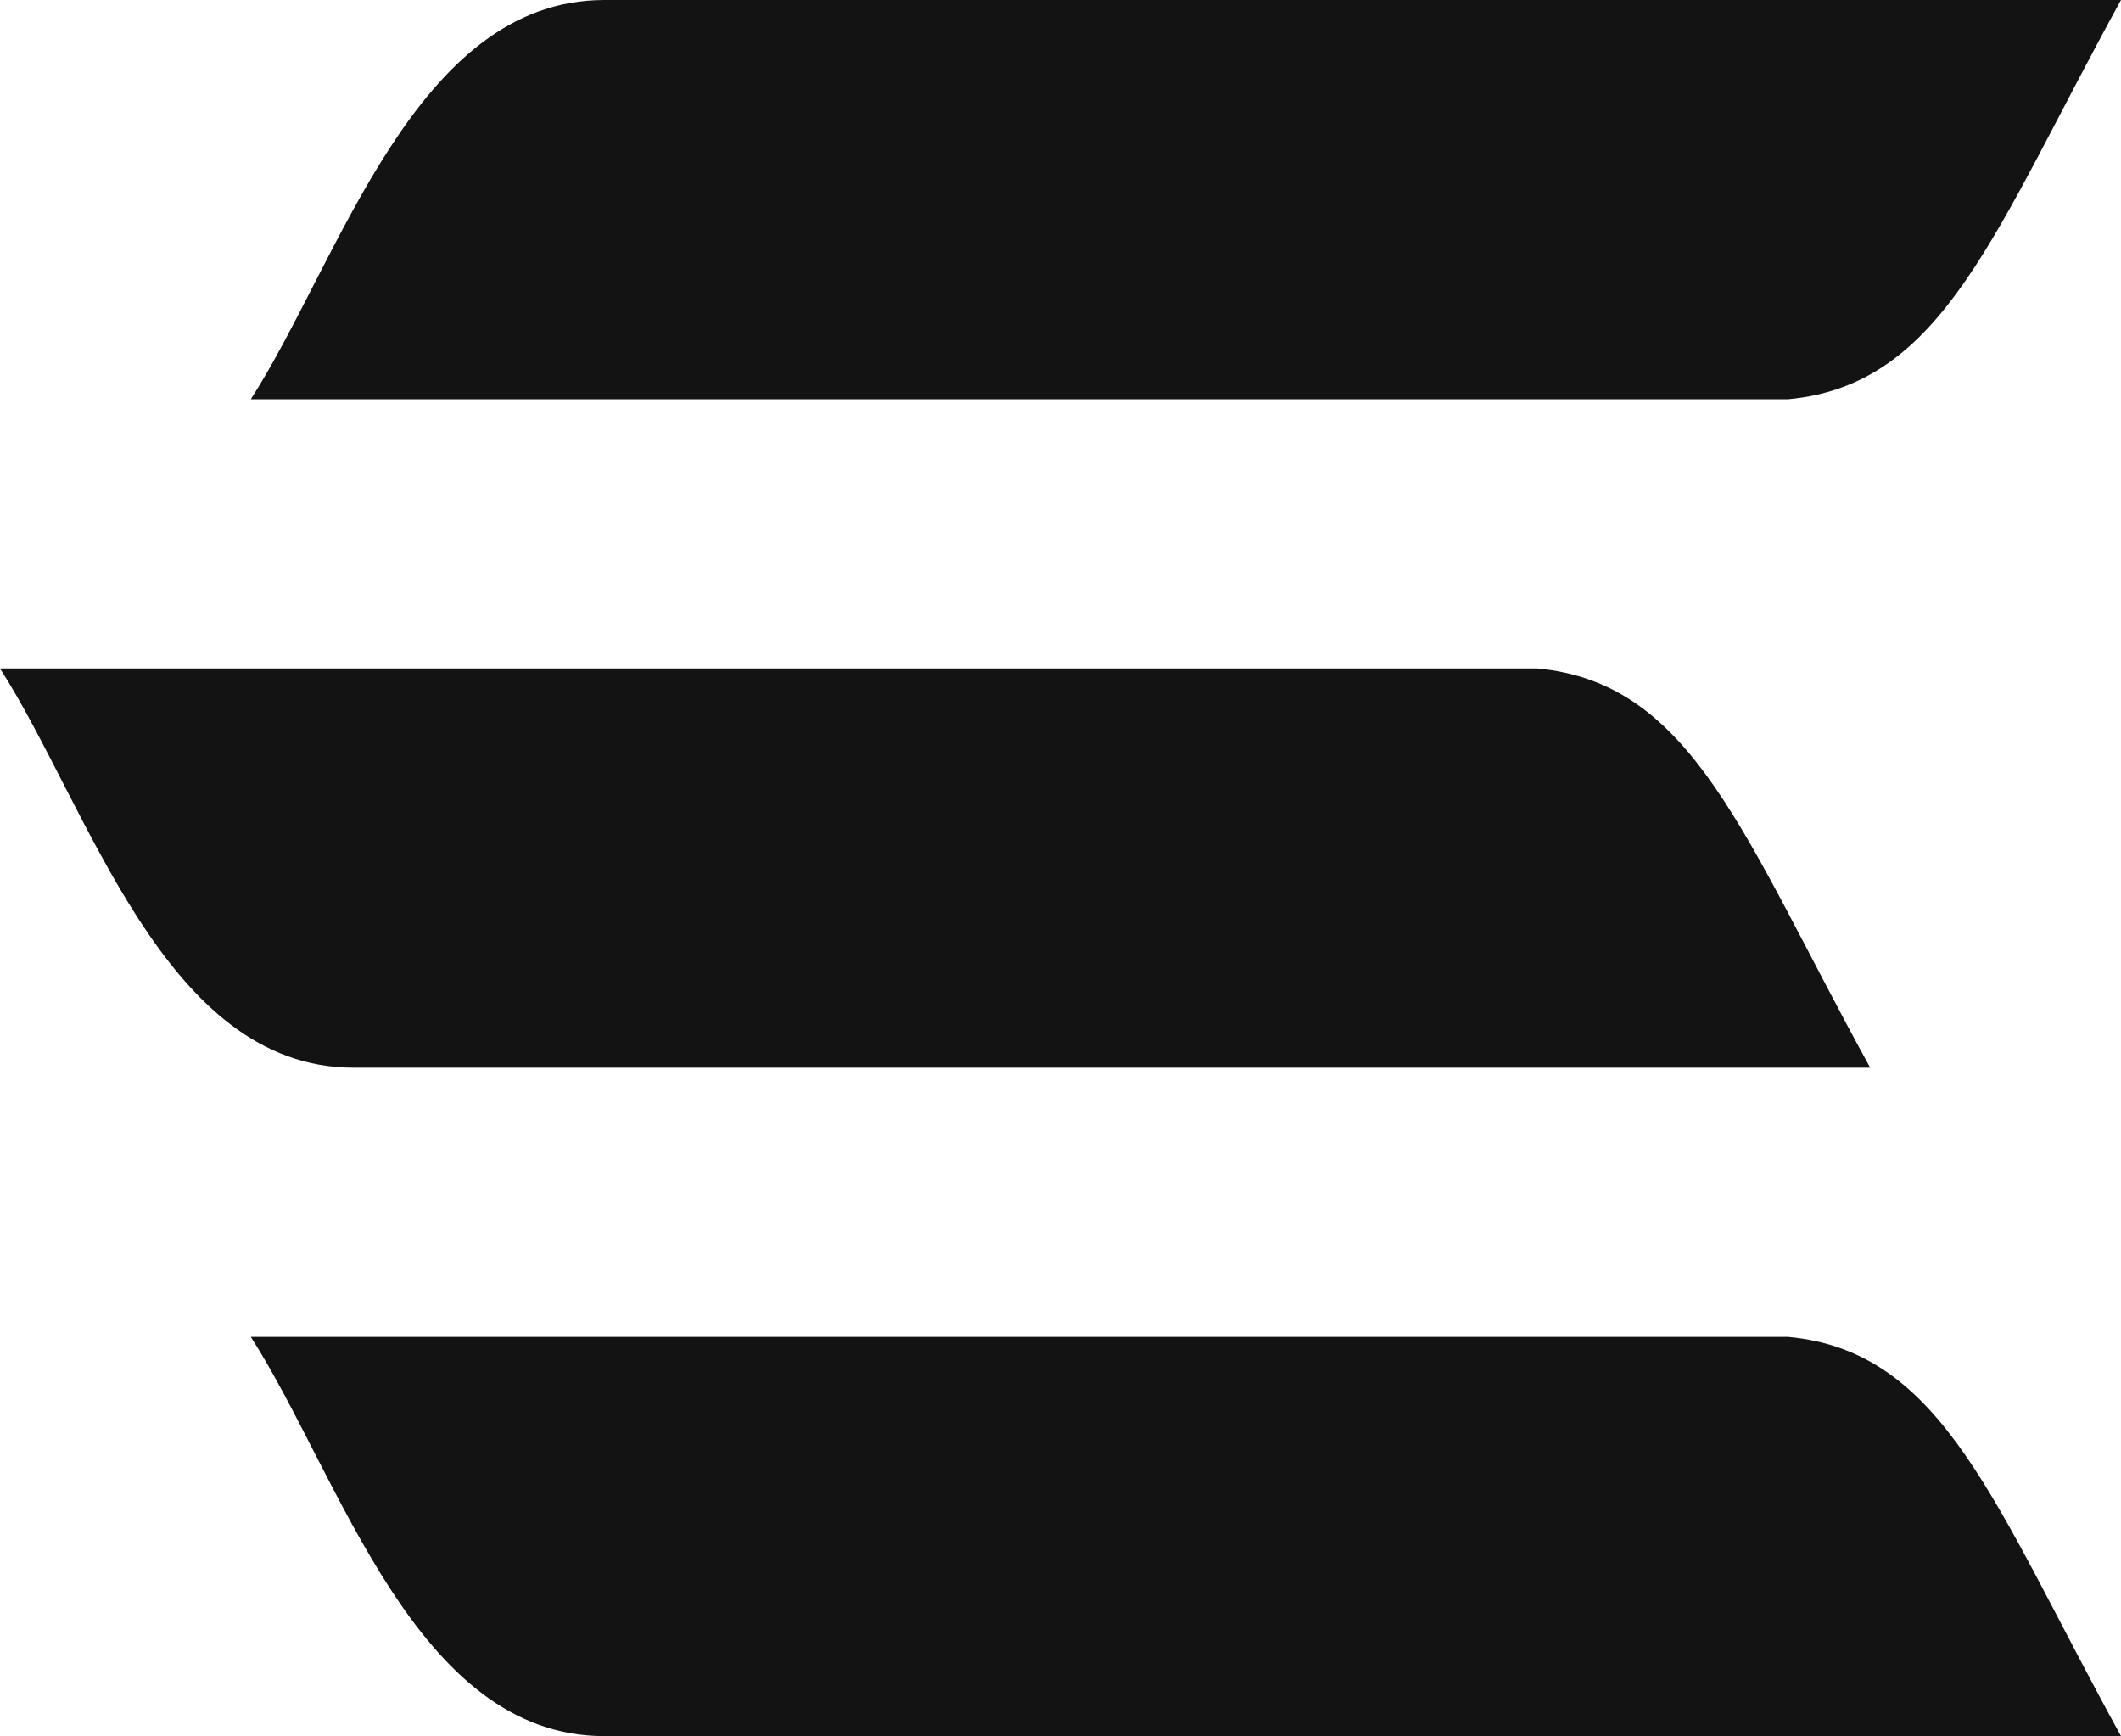<?xml version="1.0" encoding="UTF-8"?>
<svg xmlns="http://www.w3.org/2000/svg" width="3002" height="2457" viewBox="0 0 3002 2457" fill="none">
  <g clip-path="url(#clip0_255_170)">
    <path d="M2530.9 565H355C481.608 367.839 587.606 0 855.545 0H3002C2822.39 326.641 2751.73 544.401 2530.9 565Z" fill="#131313"></path>
    <path d="M2530.9 1892H355C481.608 2089.16 587.606 2457 855.545 2457H3002C2822.39 2130.36 2751.73 1912.6 2530.9 1892Z" fill="#131313"></path>
    <path d="M2175.9 946H0C126.608 1143.16 232.606 1511 500.545 1511H2647C2467.39 1184.36 2396.73 966.599 2175.9 946Z" fill="#131313"></path>
  </g>
  <defs>
    <clipPath id="clip0_255_170">
      <rect width="3002" height="2457" fill="white"></rect>
    </clipPath>
  </defs>
</svg>

